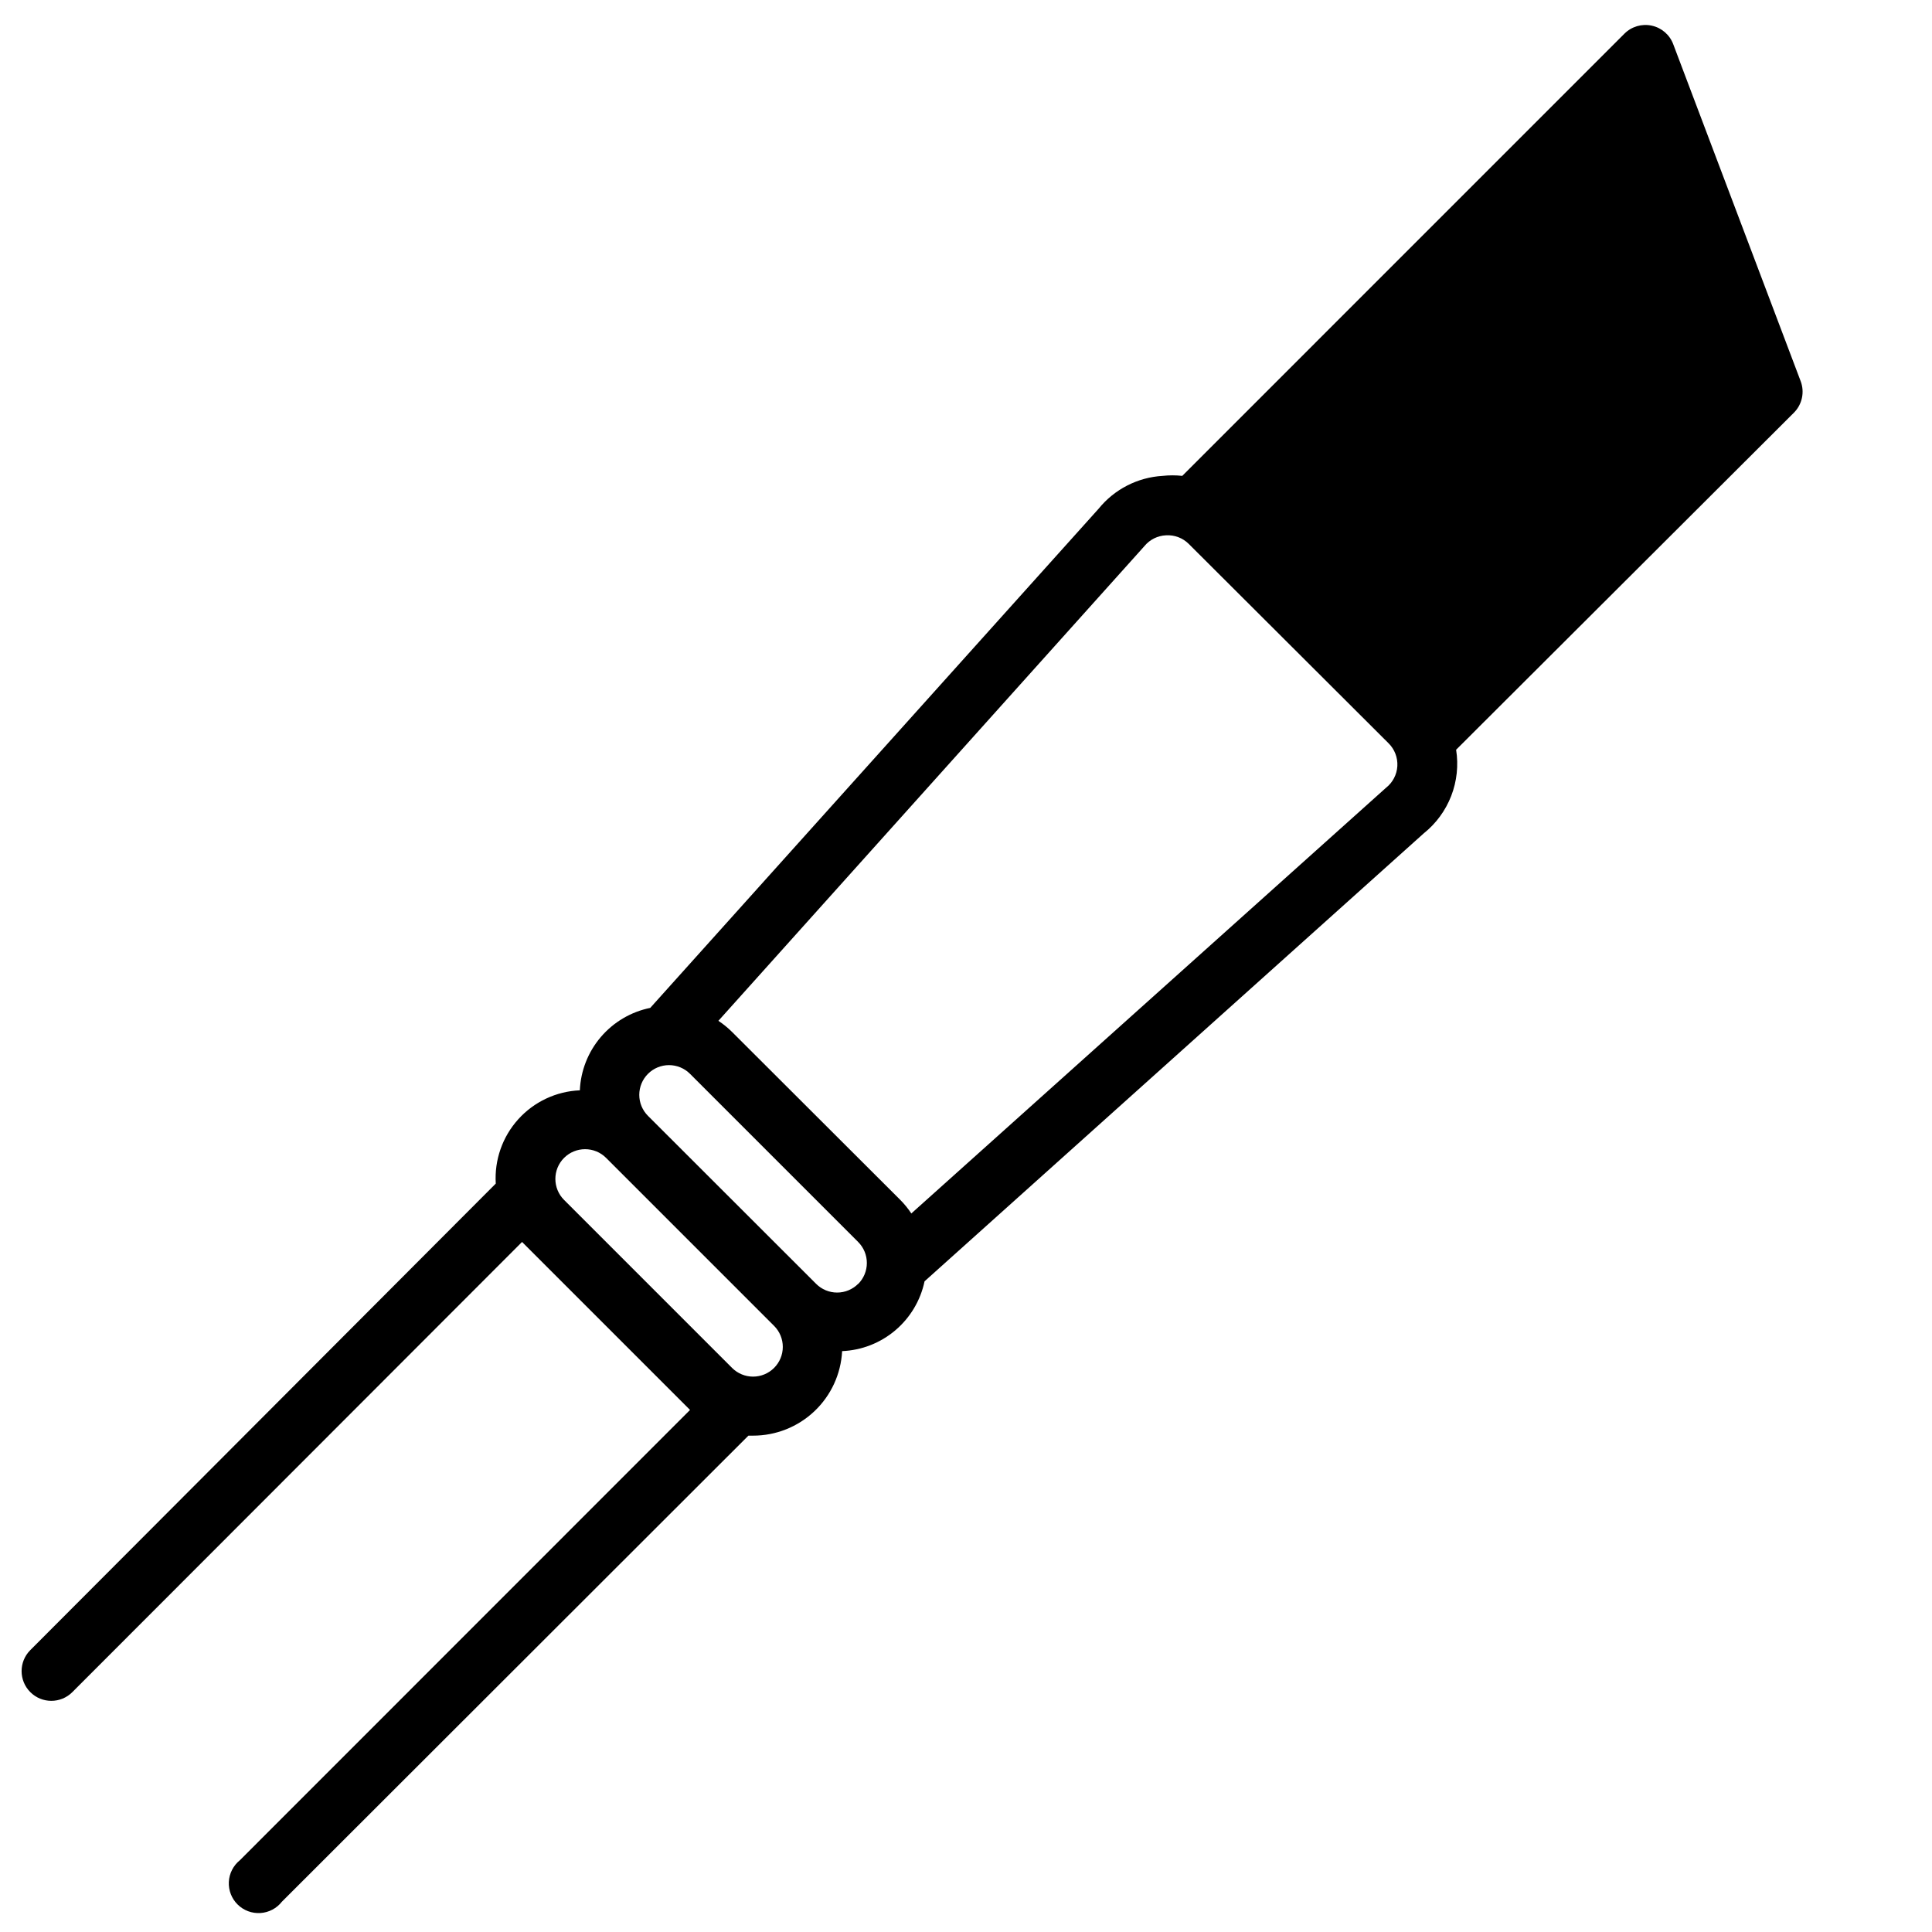 <?xml version="1.0" encoding="UTF-8"?>
<!-- Uploaded to: SVG Repo, www.svgrepo.com, Generator: SVG Repo Mixer Tools -->
<svg fill="#000000" width="800px" height="800px" version="1.1" viewBox="144 144 512 512" xmlns="http://www.w3.org/2000/svg">
 <path d="m587.43 155.73c-0.938-2.512-3.09-4.371-5.711-4.934-2.617-0.566-5.344 0.238-7.238 2.137l-117.17 117.18c-1.73-0.188-3.469-0.188-5.199 0-6.625 0.387-12.781 3.543-16.961 8.699l-118.83 132.29c-5.102 1.039-9.707 3.754-13.09 7.711-3.379 3.961-5.34 8.934-5.566 14.133-6.254 0.266-12.141 3.031-16.332 7.684-4.191 4.648-6.332 10.789-5.949 17.035l-123.35 123.63c-3.078 3.074-3.078 8.062 0 11.137 3.074 3.078 8.062 3.078 11.137 0l119.18-119.3 44.516 44.516-119.3 119.34c-1.746 1.41-2.809 3.496-2.922 5.738-0.109 2.238 0.738 4.422 2.336 5.996 1.598 1.578 3.793 2.394 6.031 2.25 2.238-0.141 4.312-1.234 5.695-3l123.63-123.51h1.219c6.059 0.008 11.887-2.312 16.285-6.481 4.394-4.168 7.019-9.867 7.332-15.918 5.18-0.219 10.137-2.156 14.09-5.508 3.957-3.348 6.684-7.918 7.754-12.992l132.29-118.71c3.262-2.609 5.773-6.031 7.281-9.922 1.508-3.894 1.957-8.117 1.301-12.238l89.504-89.309c2.191-2.184 2.898-5.449 1.812-8.344zm-238.29 350.78c-1.477 1.477-3.481 2.309-5.57 2.309-2.086 0-4.09-0.832-5.566-2.309l-44.52-44.516c-3.074-3.078-3.074-8.066 0-11.141 3.078-3.074 8.066-3.074 11.141 0l44.516 44.516c1.48 1.477 2.309 3.481 2.309 5.57s-0.828 4.094-2.309 5.57zm22.277-22.277c-1.477 1.477-3.481 2.309-5.566 2.309-2.09 0-4.094-0.832-5.57-2.309l-44.559-44.52c-1.477-1.473-2.309-3.477-2.309-5.566 0-2.09 0.832-4.094 2.309-5.57 1.477-1.477 3.481-2.309 5.57-2.309s4.094 0.832 5.57 2.309l44.555 44.555c1.48 1.477 2.309 3.481 2.309 5.57 0 2.09-0.828 4.094-2.309 5.57zm139.89-131.46-0.355 0.316-125.44 112.49c-0.863-1.305-1.852-2.516-2.953-3.621l-44.555-44.48c-1.109-1.098-2.32-2.09-3.621-2.949l112.61-125.48 0.316-0.355h-0.004c1.418-1.707 3.492-2.734 5.707-2.832 2.242-0.133 4.434 0.695 6.023 2.281l52.938 52.82c1.613 1.59 2.465 3.797 2.34 6.059-0.129 2.258-1.227 4.356-3.008 5.75z"/>
</svg>